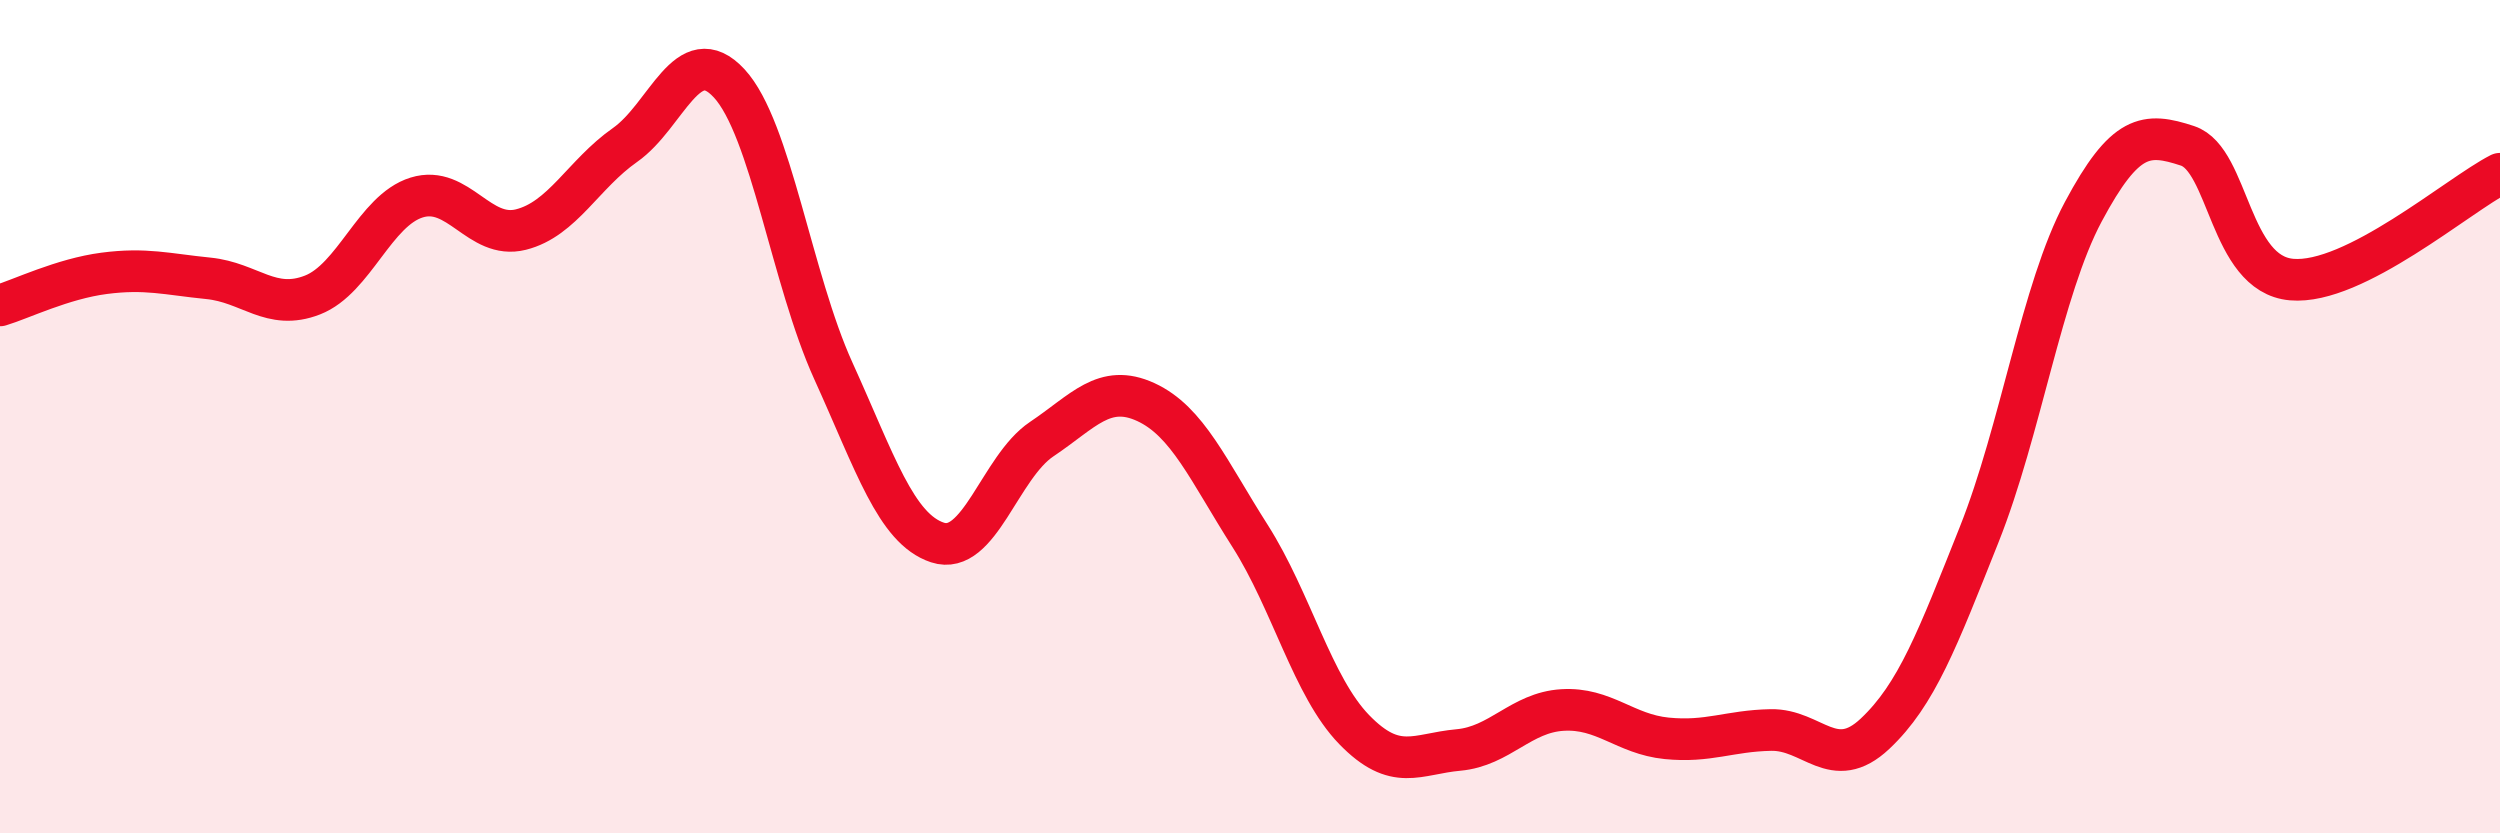 
    <svg width="60" height="20" viewBox="0 0 60 20" xmlns="http://www.w3.org/2000/svg">
      <path
        d="M 0,7.33 C 0.5,7.18 1.5,6.69 2.5,6.56 C 3.5,6.43 4,6.58 5,6.68 C 6,6.78 6.5,7.47 7.5,7.08 C 8.5,6.69 9,5.05 10,4.74 C 11,4.43 11.5,5.76 12.5,5.51 C 13.5,5.26 14,4.18 15,3.48 C 16,2.78 16.5,0.92 17.5,2 C 18.5,3.08 19,6.7 20,8.9 C 21,11.1 21.5,12.69 22.5,13.02 C 23.5,13.35 24,11.21 25,10.54 C 26,9.87 26.5,9.19 27.5,9.65 C 28.5,10.11 29,11.29 30,12.86 C 31,14.43 31.5,16.48 32.5,17.51 C 33.5,18.54 34,18.09 35,18 C 36,17.91 36.5,17.1 37.5,17.04 C 38.5,16.98 39,17.62 40,17.72 C 41,17.82 41.5,17.54 42.5,17.52 C 43.5,17.5 44,18.55 45,17.61 C 46,16.67 46.5,15.34 47.5,12.83 C 48.5,10.32 49,6.95 50,5.08 C 51,3.21 51.5,3.17 52.5,3.5 C 53.5,3.83 53.5,6.58 55,6.71 C 56.5,6.84 59,4.68 60,4.17L60 20L0 20Z"
        fill="#EB0A25"
        opacity="0.1"
        stroke-linecap="round"
        stroke-linejoin="round"
      />
      <path
        d="M 0,7.33 C 0.5,7.18 1.5,6.69 2.5,6.56 C 3.5,6.43 4,6.58 5,6.68 C 6,6.78 6.5,7.47 7.5,7.08 C 8.5,6.69 9,5.05 10,4.74 C 11,4.43 11.5,5.76 12.5,5.51 C 13.5,5.26 14,4.18 15,3.48 C 16,2.78 16.5,0.92 17.5,2 C 18.5,3.08 19,6.7 20,8.9 C 21,11.1 21.5,12.69 22.5,13.02 C 23.5,13.35 24,11.21 25,10.54 C 26,9.87 26.5,9.19 27.5,9.65 C 28.5,10.11 29,11.29 30,12.86 C 31,14.43 31.5,16.48 32.5,17.51 C 33.5,18.54 34,18.09 35,18 C 36,17.91 36.5,17.1 37.5,17.04 C 38.5,16.98 39,17.62 40,17.72 C 41,17.82 41.5,17.54 42.5,17.52 C 43.5,17.5 44,18.55 45,17.61 C 46,16.67 46.5,15.34 47.5,12.83 C 48.5,10.32 49,6.95 50,5.08 C 51,3.21 51.5,3.17 52.5,3.5 C 53.5,3.83 53.5,6.58 55,6.71 C 56.5,6.84 59,4.68 60,4.17"
        stroke="#EB0A25"
        stroke-width="1"
        fill="none"
        stroke-linecap="round"
        stroke-linejoin="round"
      />
    </svg>
  